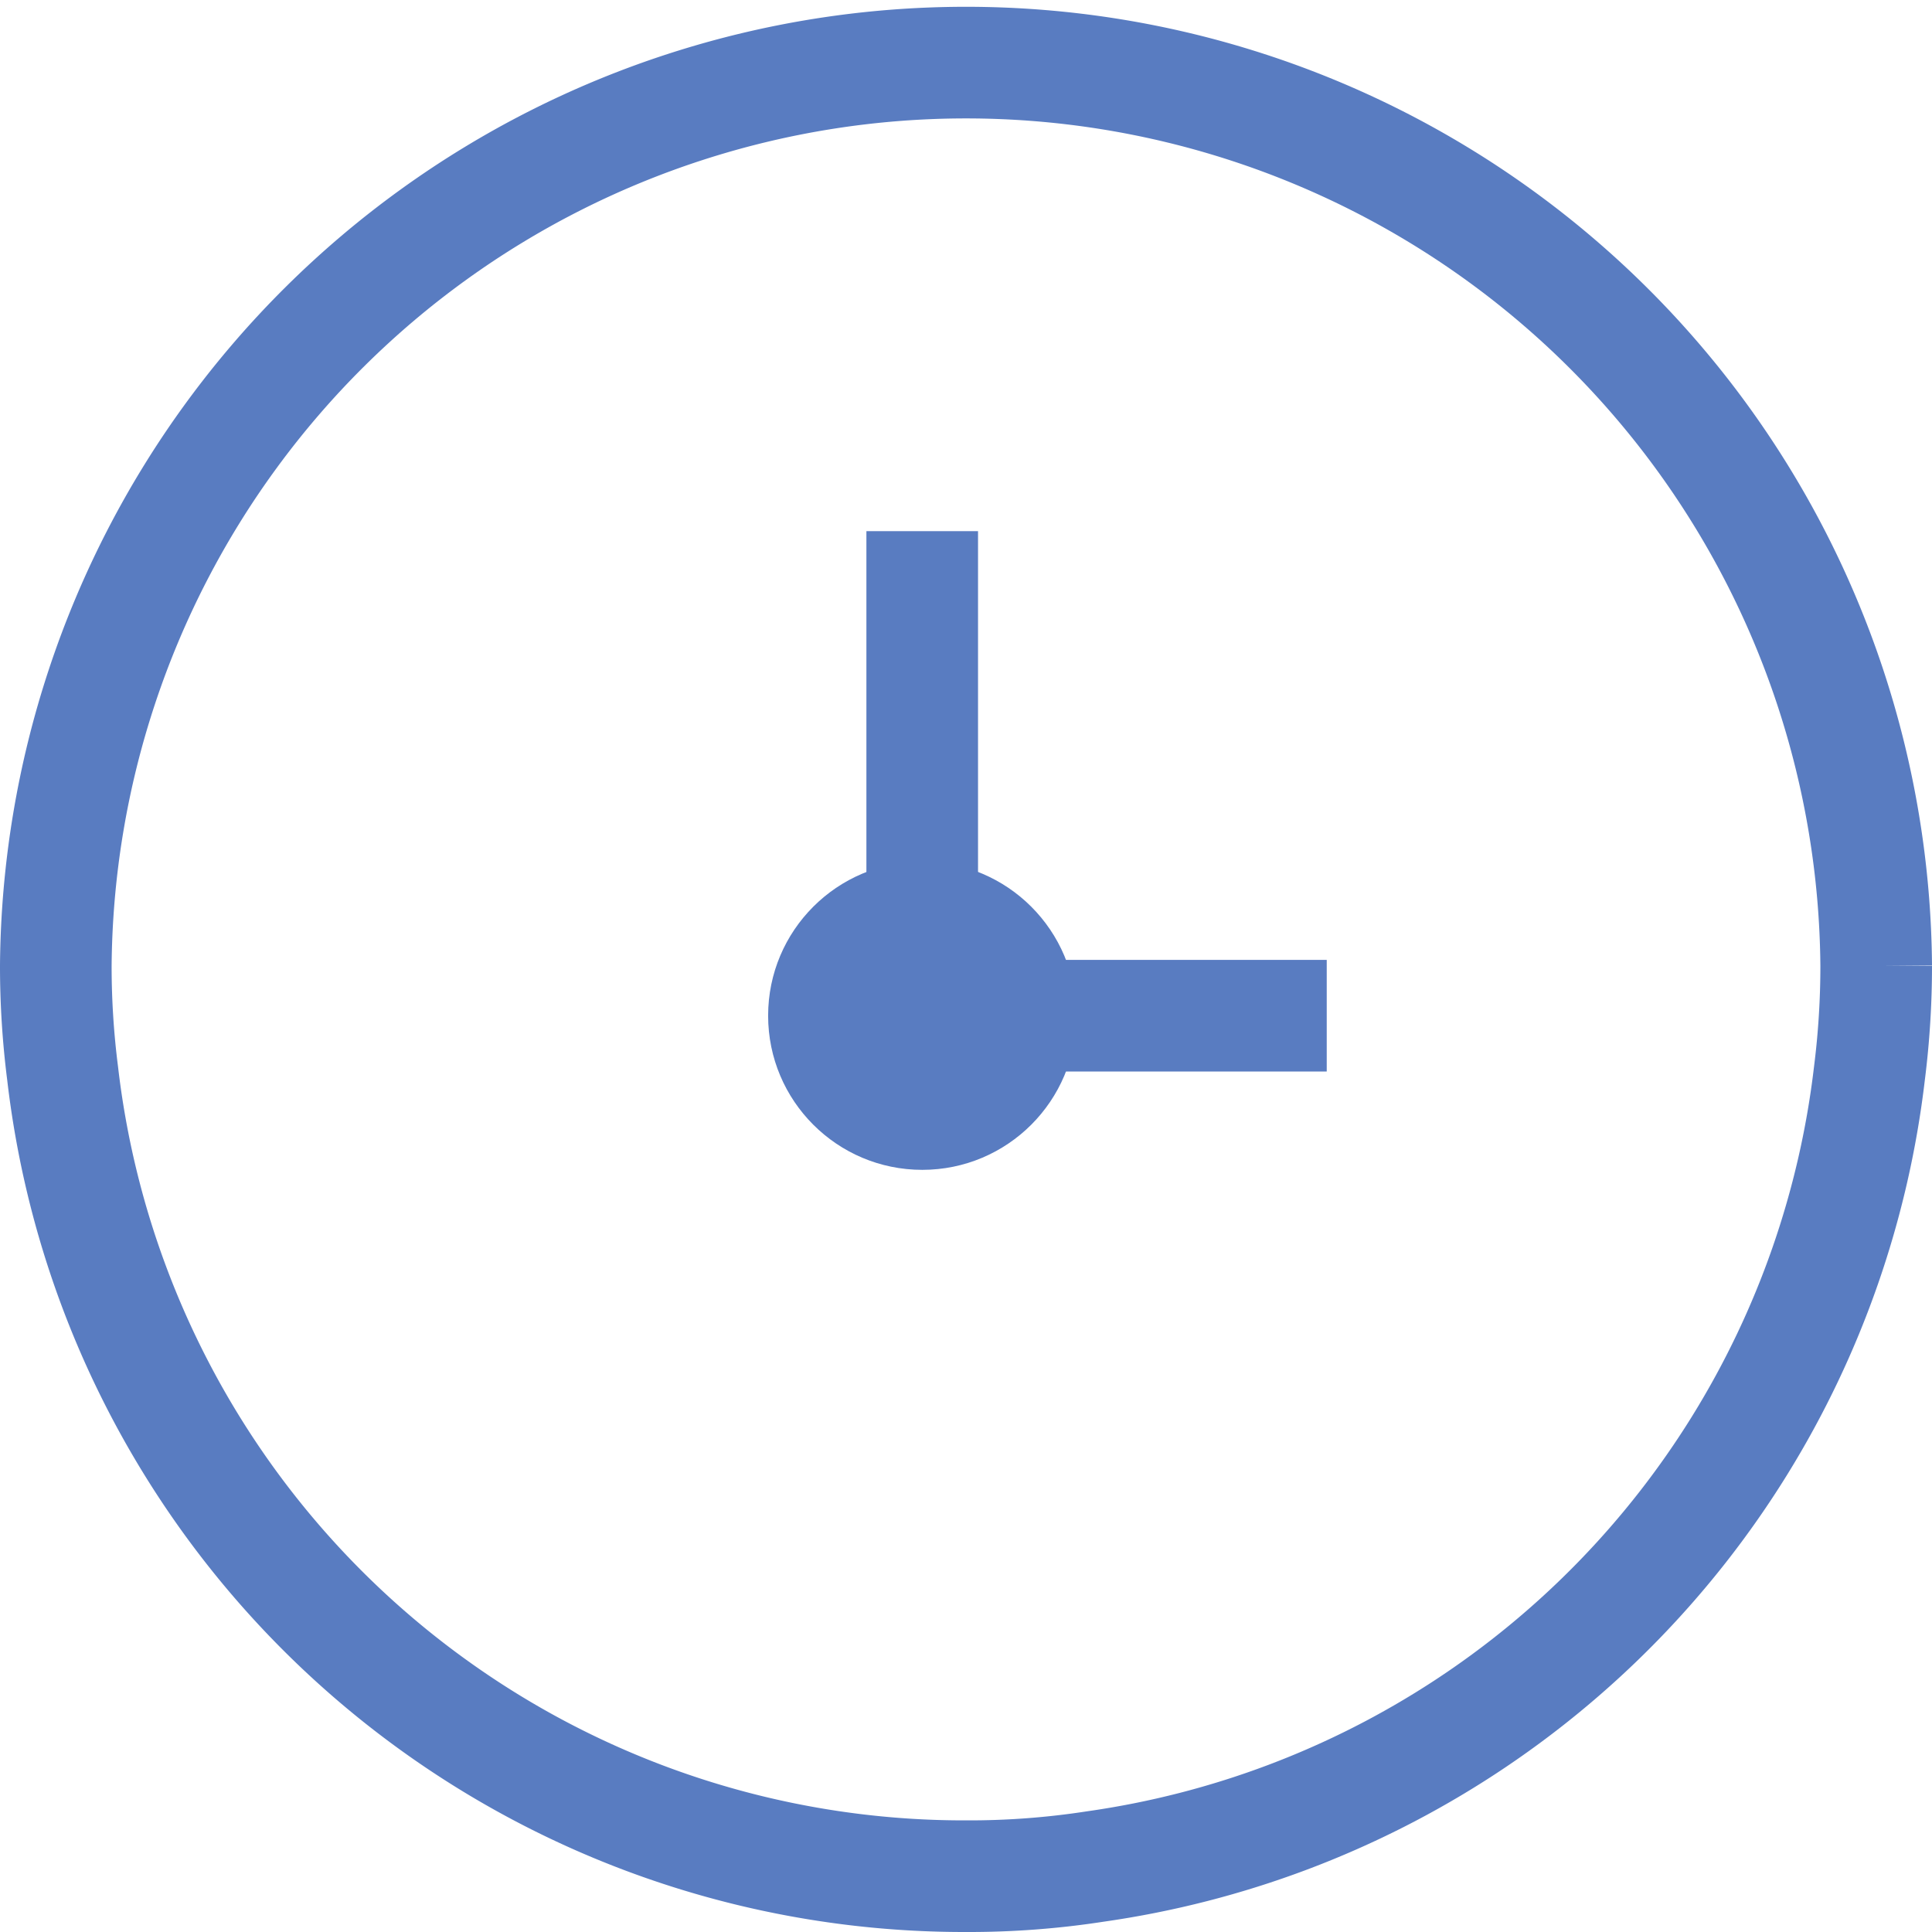 <svg xmlns="http://www.w3.org/2000/svg" width="34.617" height="34.617" viewBox="0 0 34.617 34.617"><defs><style>.a{fill:none;stroke:#597cc1;stroke-miterlimit:10;stroke-width:2px;}.b{fill:#597cc1;}</style></defs><g transform="translate(-1958.923 -1381.265)"><line class="a" y2="6.933" transform="translate(1975.447 1390.782)"/><circle class="b" cx="2.762" cy="2.762" r="2.762" transform="translate(1972.686 1396.702)"/><g transform="translate(1959.923 1382.265)"><path class="a" d="M1992.54,1398.567a15.357,15.357,0,0,1-.121,1.929,16.27,16.27,0,0,1-13.86,14.211,14.8,14.8,0,0,1-2.334.175,16.258,16.258,0,0,1-16.18-14.385,15.175,15.175,0,0,1-.122-1.929,16.309,16.309,0,0,1,32.617,0Z" transform="translate(-1959.923 -1382.265)"/><path class="a" d="M1975.3,1392.437" transform="translate(-1958.99 -1381.648)"/></g><line class="a" x2="5.499" transform="translate(1977.196 1399.464)"/></g></svg>